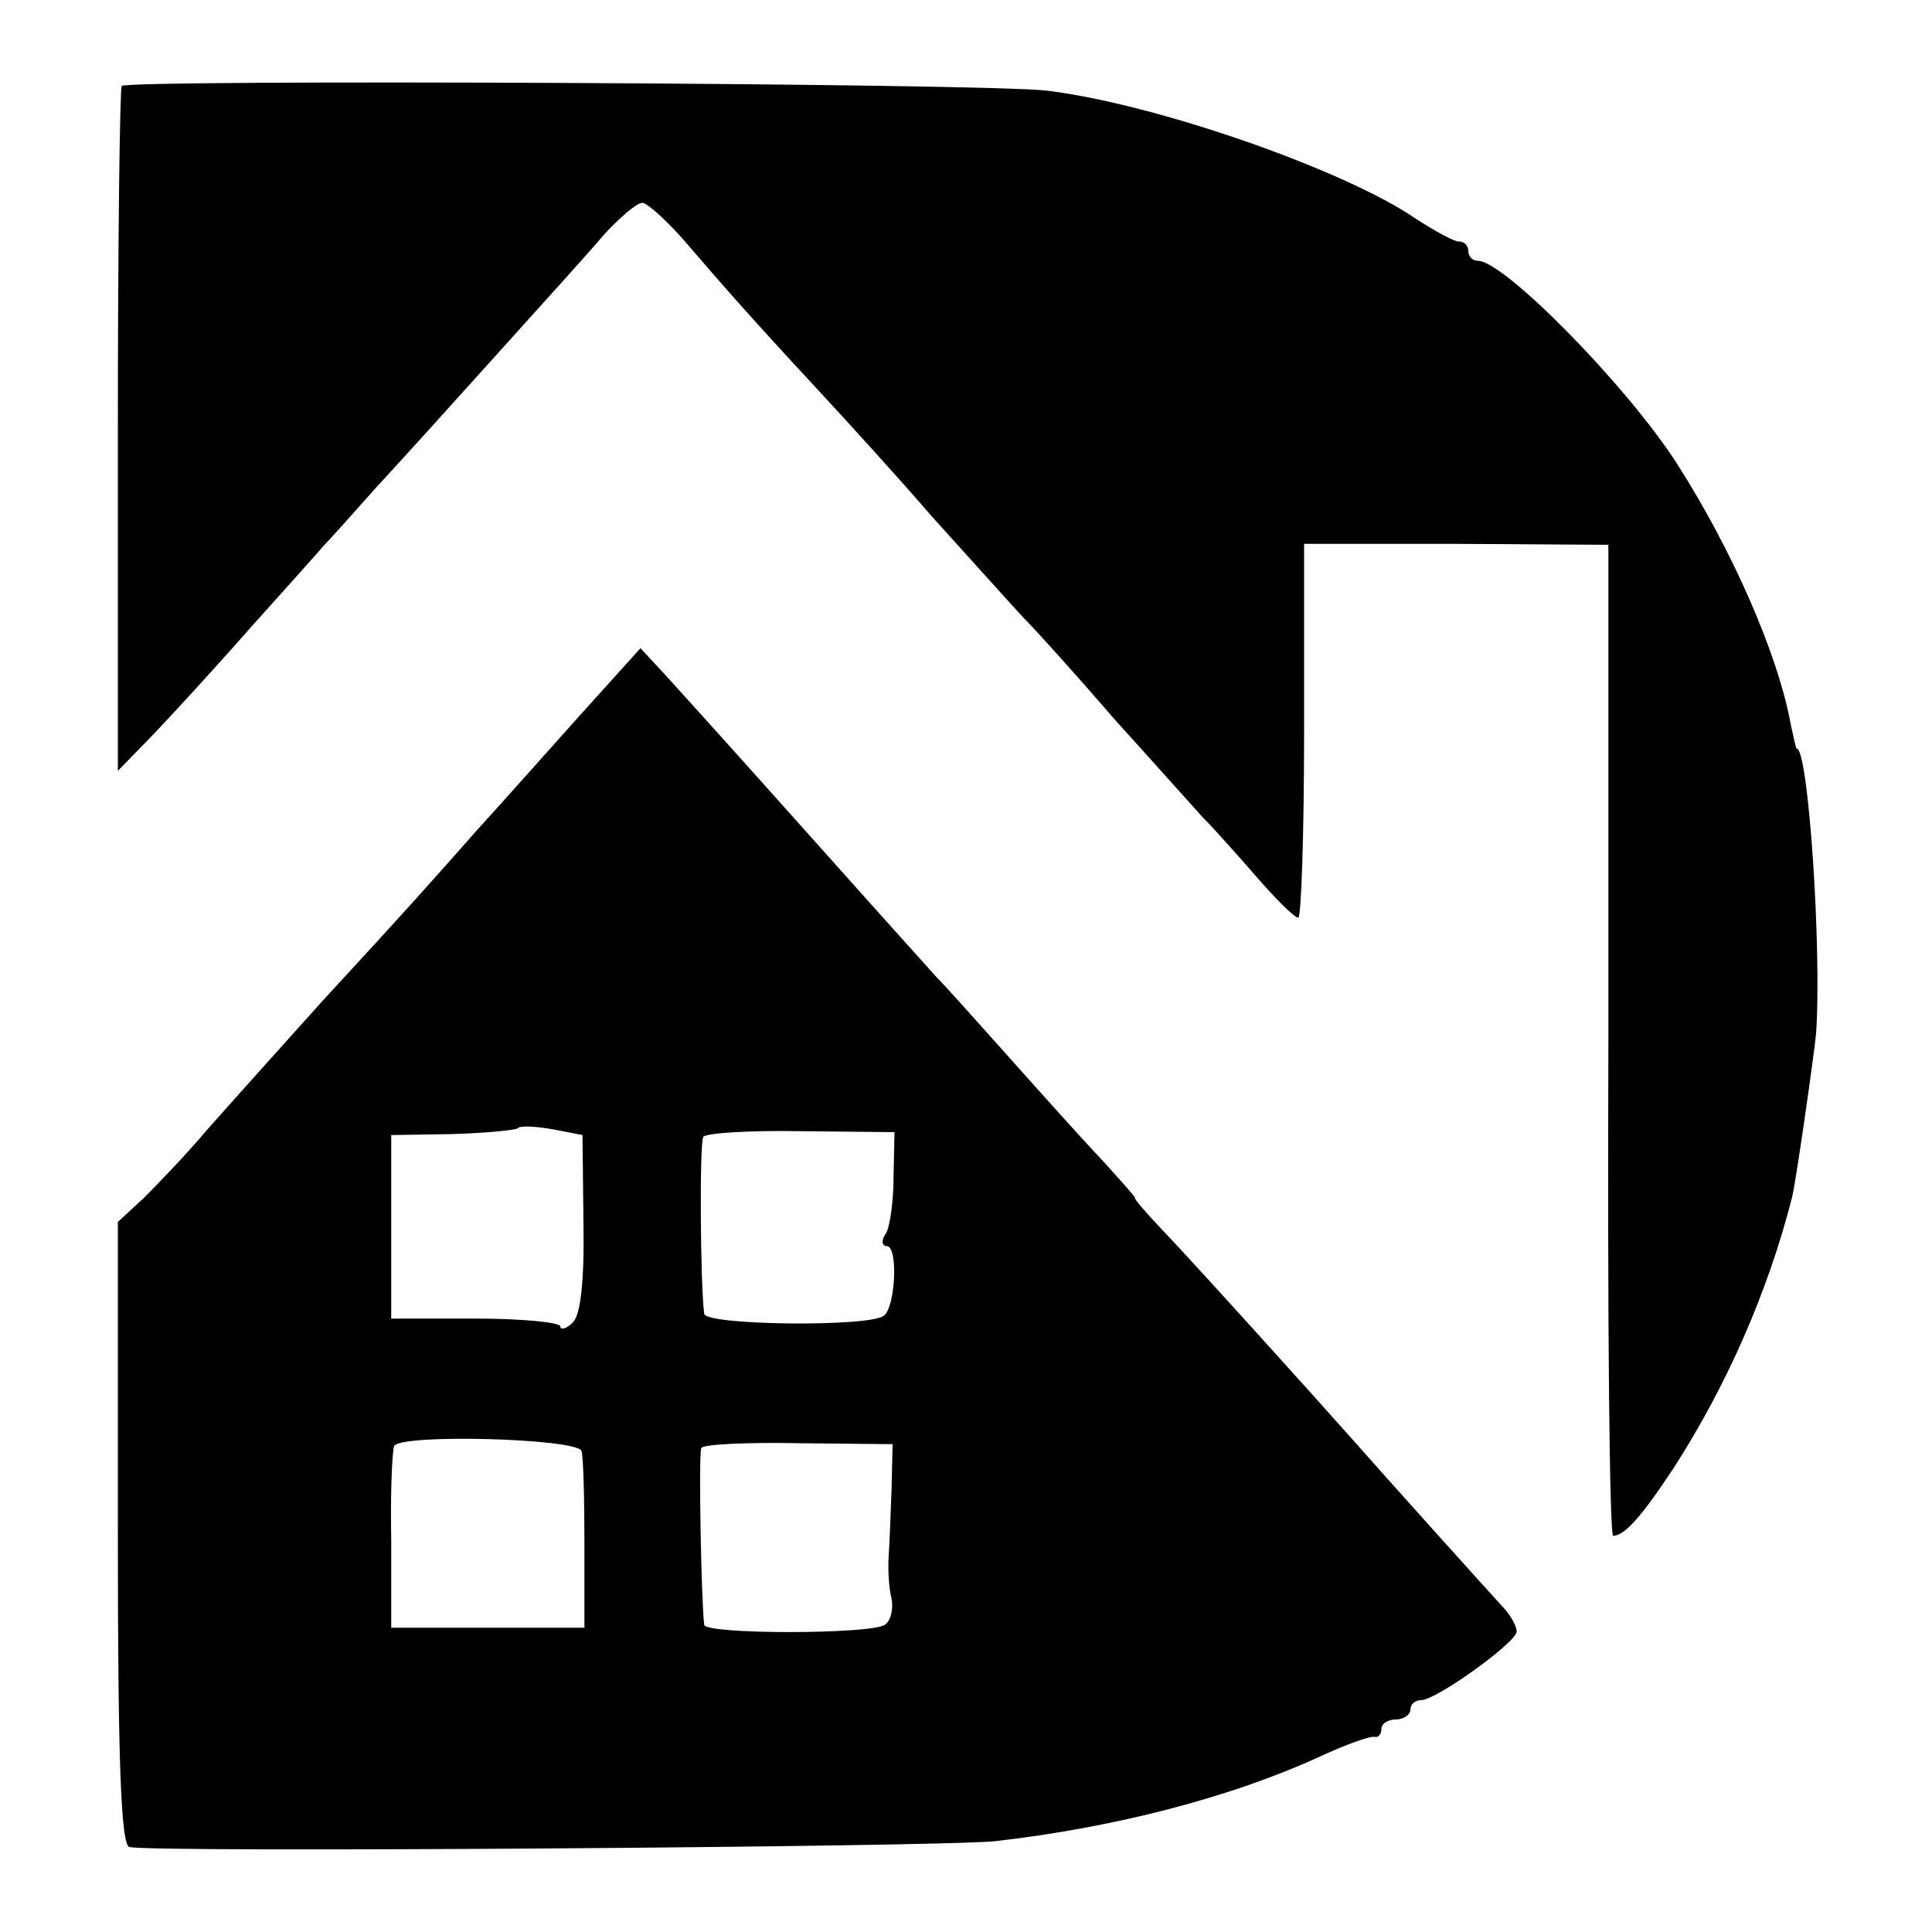 <?xml version="1.0" standalone="no"?>
<!DOCTYPE svg PUBLIC "-//W3C//DTD SVG 20010904//EN"
 "http://www.w3.org/TR/2001/REC-SVG-20010904/DTD/svg10.dtd">
<svg version="1.0" xmlns="http://www.w3.org/2000/svg"
 width="200pt" height="200pt" viewBox="0 0 200 200"
 preserveAspectRatio="xMidYMid meet">
<g transform="translate(0,200) scale(0.1,-0.1)"
fill="#000000" stroke="none">
<path d="M126 1911 c-2 -3 -4 -164 -4 -357 l0 -352 37 38 c20 21 65 70 101
111 36 40 70 78 75 84 6 6 30 33 55 61 25 27 82 90 126 139 45 50 95 105 110
123 16 17 33 32 39 32 5 0 26 -19 45 -41 37 -43 62 -72 138 -154 26 -28 79
-86 117 -130 39 -43 81 -90 95 -105 14 -14 57 -62 95 -106 39 -43 79 -88 90
-100 11 -11 36 -39 56 -62 20 -23 39 -42 43 -42 3 0 6 87 6 193 l0 194 158 0
157 -1 0 -513 c-1 -282 1 -513 5 -513 12 1 28 18 63 71 54 84 97 181 122 279
4 15 23 149 25 170 6 87 -8 295 -20 295 -1 0 -3 11 -6 24 -13 73 -61 182 -118
271 -52 81 -179 210 -206 210 -6 0 -10 5 -10 10 0 6 -4 10 -10 10 -5 0 -25 11
-45 24 -73 50 -267 118 -380 132 -57 8 -955 12 -959 5z"/>
<path d="M599 1258 c-35 -39 -82 -92 -104 -116 -54 -61 -67 -76 -161 -178 -44
-49 -98 -109 -120 -134 -21 -25 -51 -56 -65 -70 l-27 -25 0 -322 c0 -232 3
-323 12 -325 19 -6 838 0 896 6 123 14 243 45 335 87 28 13 53 22 58 21 4 -1
7 3 7 8 0 6 7 10 15 10 8 0 15 5 15 10 0 6 5 10 11 10 16 0 99 60 99 71 0 6
-6 16 -12 23 -13 14 -130 144 -158 176 -39 44 -168 187 -197 217 -17 18 -30
33 -28 33 1 0 -14 17 -34 39 -20 21 -63 69 -96 106 -33 37 -67 75 -76 84 -8 9
-55 61 -104 116 -134 150 -148 165 -176 196 l-26 28 -64 -71z m5 -524 c1 -61
-3 -95 -11 -103 -7 -7 -13 -8 -13 -4 0 4 -39 8 -87 8 l-88 0 0 95 0 95 63 1
c34 1 65 4 68 6 2 3 19 2 36 -1 l31 -6 1 -91z m321 47 c0 -25 -4 -52 -8 -58
-5 -7 -4 -13 1 -13 12 0 9 -63 -3 -72 -15 -12 -185 -10 -186 2 -4 29 -5 176
-1 183 2 4 47 7 101 6 l97 -1 -1 -47z m-323 -283 c2 -7 3 -51 3 -98 l0 -85
-100 0 -100 0 0 90 c-1 50 1 93 3 98 6 13 189 8 194 -5z m321 -38 c-1 -25 -2
-56 -3 -70 -1 -14 0 -34 3 -45 2 -11 -1 -23 -7 -27 -15 -10 -186 -10 -187 0
-3 22 -6 178 -3 183 2 4 48 6 101 5 l97 -1 -1 -45z"/>
</g>
</svg>
